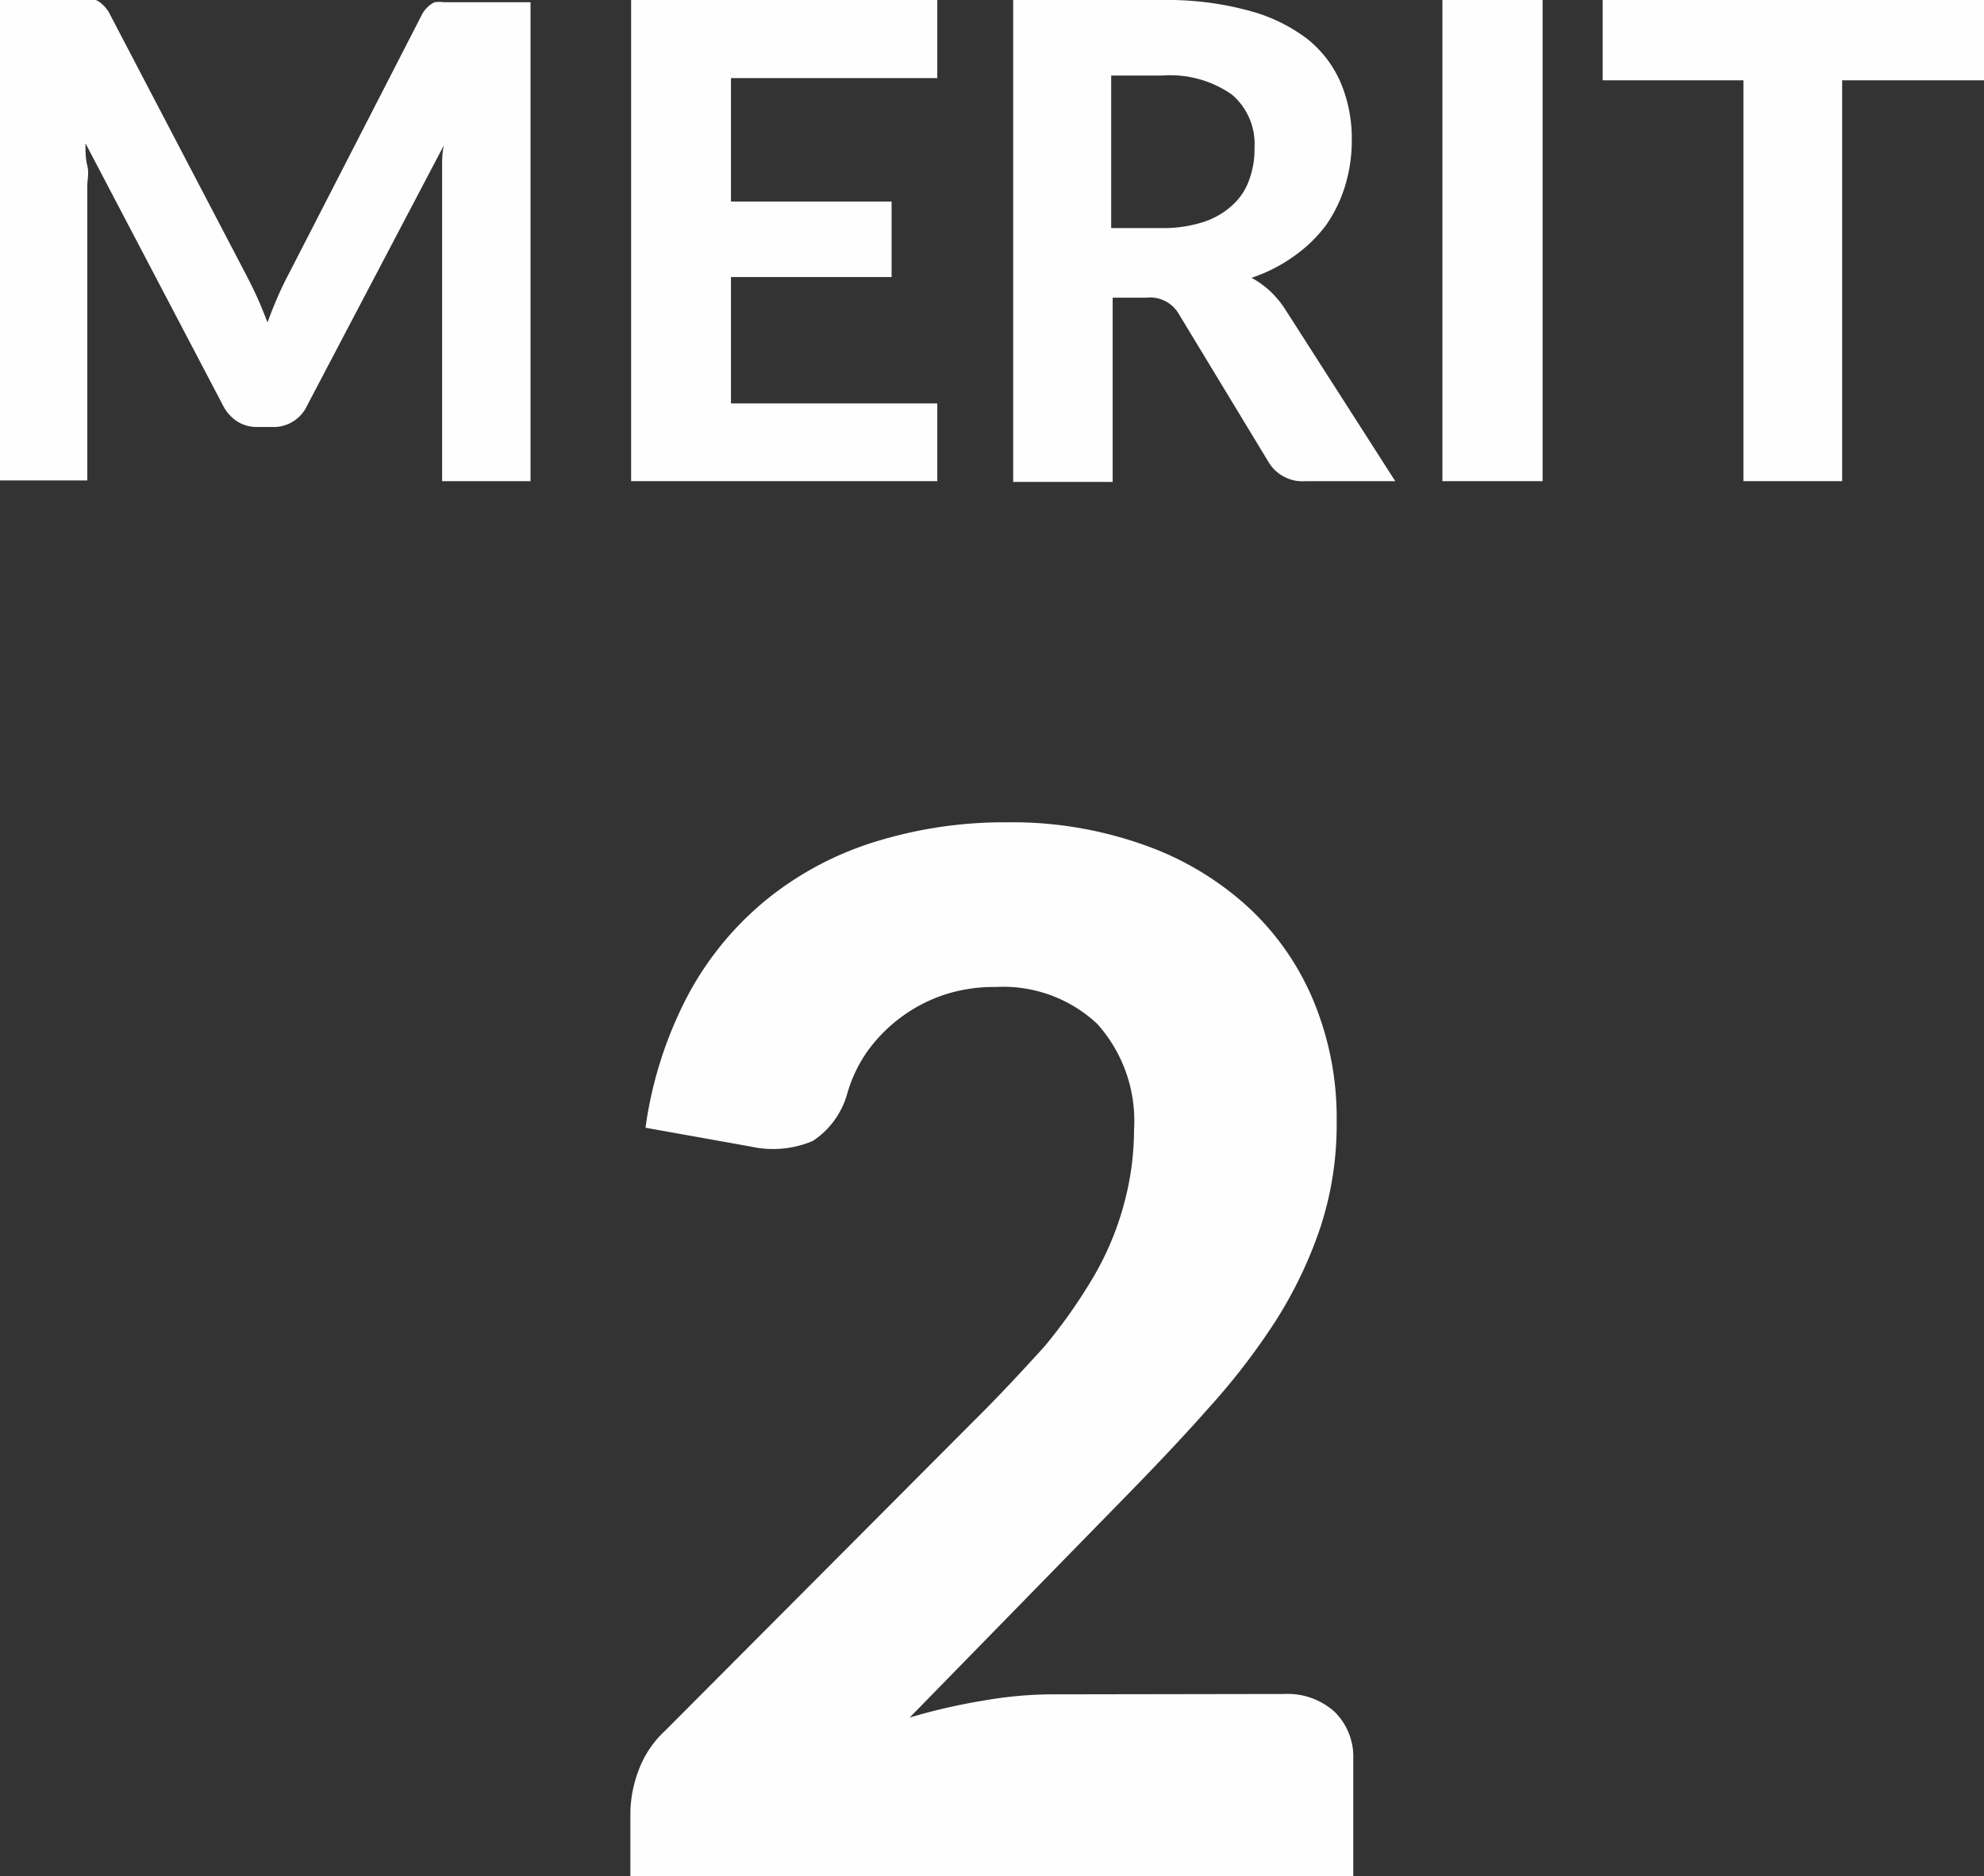 <svg xmlns="http://www.w3.org/2000/svg" viewBox="0 0 53.85 50.92"><rect x="0" y="0" width="53.85" height="50.92" fill="#333333" stroke="none"/><path d="M14.4.33V13.39H12v-8c0-.17,0-.35,0-.54s0-.38.05-.58L8.34,11.33a1,1,0,0,1-.94.59H7a1,1,0,0,1-.56-.15,1.12,1.12,0,0,1-.39-.44L2.32,4.22c0,.21,0,.41.05.61s0,.37,0,.54v8H0V.33H2.36a.85.85,0,0,1,.24,0,.59.59,0,0,1,.19.13A.91.91,0,0,1,3,.75l3.66,7c.11.21.22.43.32.65s.19.45.28.68c.09-.24.18-.47.28-.7s.21-.45.32-.66L11.44.75a.72.72,0,0,1,.17-.23A.59.59,0,0,1,11.8.39a.85.85,0,0,1,.24,0H14.4Z" transform="translate(0 -0.33)" style="fill:#fffefe"/><path d="M19.84,2.45V5.8H24.2V7.85H19.84v3.43h5.6v2.11H17.13V.33h8.31V2.45Z" transform="translate(0 -0.33)" style="fill:#fffefe"/><path d="M37.87,13.39H35.43a1.07,1.07,0,0,1-1-.52L32,8.86a.9.9,0,0,0-.88-.45h-.92v5h-2.7V.33h4.1A8.4,8.4,0,0,1,33.9.62a4.51,4.51,0,0,1,1.6.78,3.07,3.07,0,0,1,.9,1.2,3.88,3.88,0,0,1,.29,1.54,4.16,4.16,0,0,1-.18,1.23A3.79,3.79,0,0,1,36,6.43a3.82,3.82,0,0,1-.86.84,4.3,4.3,0,0,1-1.17.6,2.62,2.62,0,0,1,.48.34,2.73,2.73,0,0,1,.41.48ZM31.54,6.52a3.51,3.51,0,0,0,1.14-.17,2.12,2.12,0,0,0,.78-.46,1.66,1.66,0,0,0,.45-.69,2.39,2.39,0,0,0,.14-.86,1.76,1.76,0,0,0-.61-1.44,2.91,2.91,0,0,0-1.88-.52h-1.4V6.52Z" transform="translate(0 -0.33)" style="fill:#fffefe"/><path d="M41.87,13.39H39.15V.33h2.72Z" transform="translate(0 -0.33)" style="fill:#fffefe"/><path d="M53.85,2.51H50V13.39H47.32V2.51H43.5V.33H53.85Z" transform="translate(0 -0.33)" style="fill:#fffefe"/><path d="M34.86,46.31a1.9,1.9,0,0,1,1.37.49,1.71,1.71,0,0,1,.5,1.29v3.16H17.11V49.49a3.4,3.4,0,0,1,.22-1.1,2.77,2.77,0,0,1,.72-1.08l8.38-8.41c.72-.71,1.35-1.4,1.9-2a14.31,14.31,0,0,0,1.36-1.93A8,8,0,0,0,30.51,33,7.68,7.68,0,0,0,30.78,31a3.94,3.94,0,0,0-1-2.88,3.73,3.73,0,0,0-2.75-1,4.33,4.33,0,0,0-1.43.22,4.22,4.22,0,0,0-2.06,1.53A3.81,3.81,0,0,0,23,30a2.26,2.26,0,0,1-.94,1.3,2.78,2.78,0,0,1-1.69.15l-2.85-.51a10.91,10.91,0,0,1,1.17-3.63,8.54,8.54,0,0,1,2.15-2.59,8.81,8.81,0,0,1,2.94-1.55,11.81,11.81,0,0,1,3.57-.52,10.64,10.64,0,0,1,3.66.6,8.22,8.22,0,0,1,2.81,1.65,7.25,7.25,0,0,1,1.82,2.57,8.28,8.28,0,0,1,.64,3.31,8.94,8.94,0,0,1-.45,2.89,11.67,11.67,0,0,1-1.21,2.52,18.31,18.31,0,0,1-1.79,2.33c-.67.76-1.39,1.52-2.14,2.29l-6,6.14a16,16,0,0,1,2-.46,11,11,0,0,1,1.83-.17Z" transform="translate(0 -0.33)" style="fill:#fffefe"/></svg>
